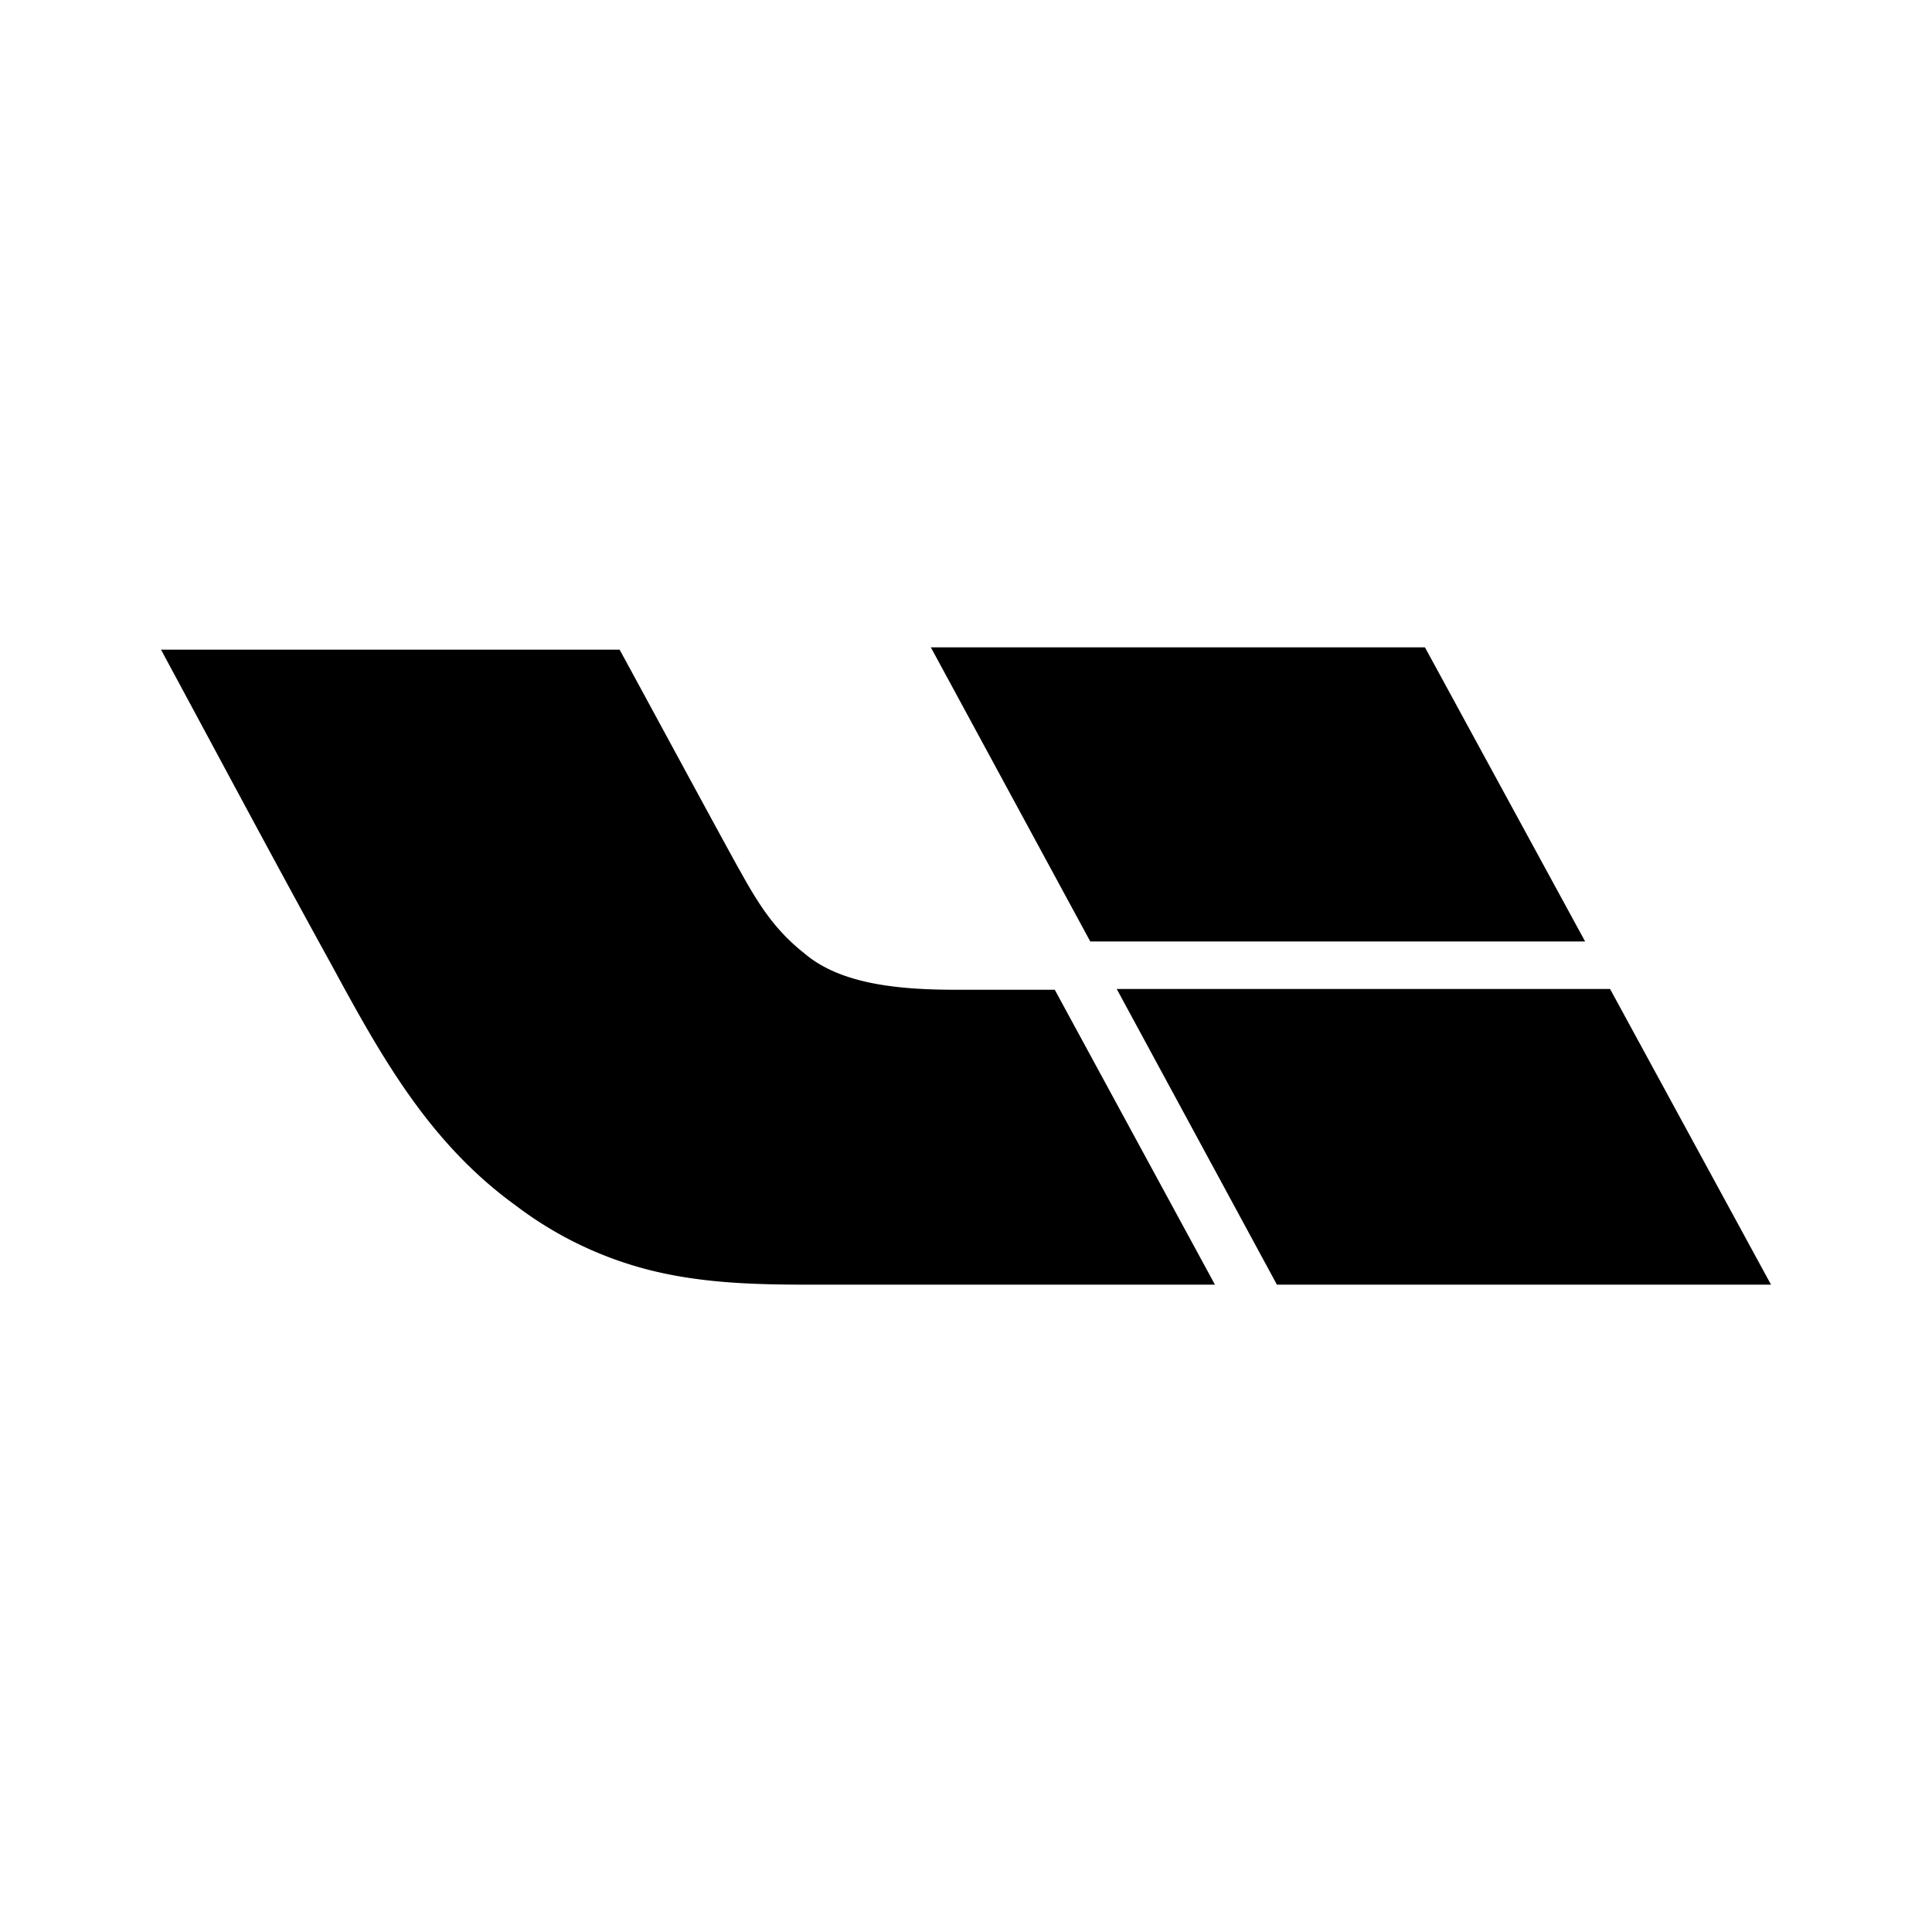 <svg id="Layer_1" data-name="Layer 1" xmlns="http://www.w3.org/2000/svg" viewBox="0 0 300 300"><polygon points="246.138 146.192 221.266 100.52 144.542 100.52 169.296 146.192 246.138 146.192" fill-rule="evenodd"/><path d="M124.836,147.979c5.631,4.876,14.781,5.709,23.58,5.709h15.368l24.871,45.792h-63.351c-8.094,0-16.072-.237-23.932-2.14A57.672,57.672,0,0,1,80.137,187.23c-13.491-9.753-20.882-23.074-28.624-37.347-6.323-11.471-12.587-23.122-18.833-34.74l-0-0Q28.837,107.996,25,100.879H96.21c.352.624,2.93,5.378,6.065,11.159,5.227,9.638,12.001,22.129,12.588,23.097C117.561,140.011,120.143,144.293,124.836,147.979Z" fill-rule="evenodd"/><polygon points="198.276 199.478 173.404 153.567 250.01 153.567 275 199.478 198.276 199.478" fill-rule="evenodd"/></svg>
